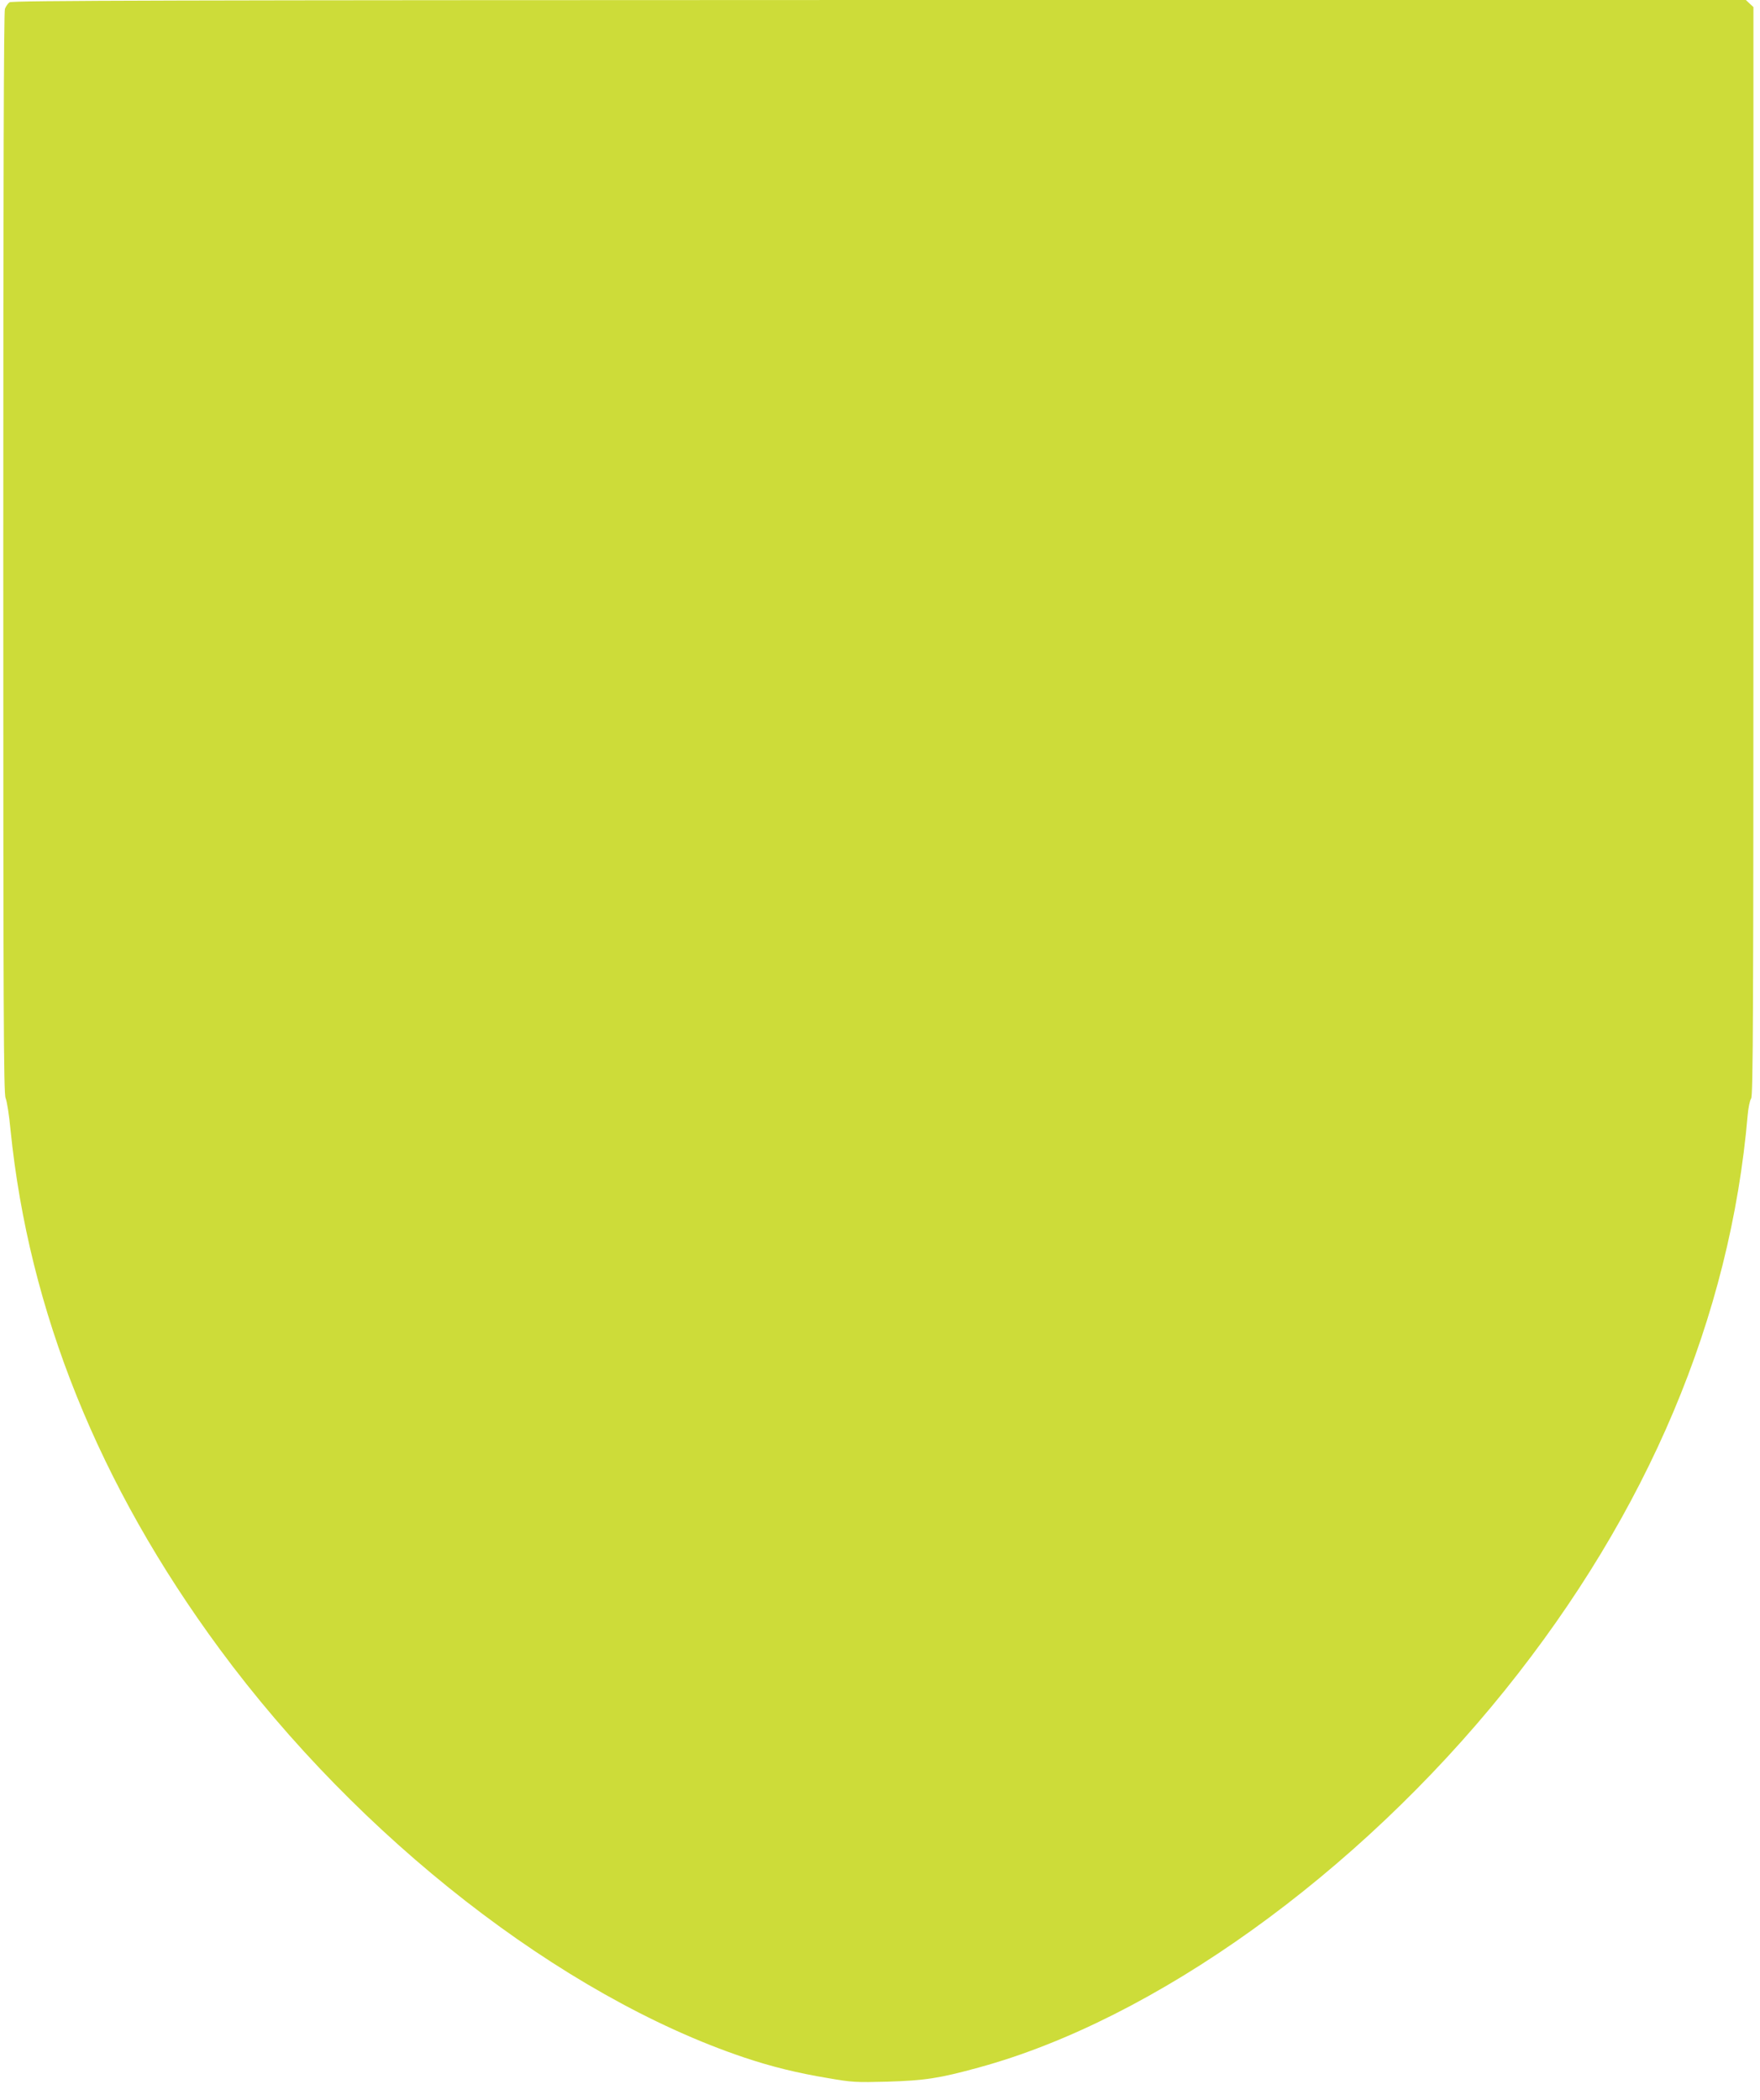 <?xml version="1.0" standalone="no"?>
<!DOCTYPE svg PUBLIC "-//W3C//DTD SVG 20010904//EN"
 "http://www.w3.org/TR/2001/REC-SVG-20010904/DTD/svg10.dtd">
<svg version="1.0" xmlns="http://www.w3.org/2000/svg"
 width="1073pt" height="1280pt" viewBox="0 0 1073 1280"
 preserveAspectRatio="xMidYMid meet">
<g transform="translate(0,1280) scale(0.1,-0.1)"
fill="#cddc39" stroke="none">
<path d="M58 12786 c-10 -7 -22 -25 -28 -40 -7 -19 -10 -1065 -10 -3316 0
-2813 2 -3294 14 -3322 8 -18 22 -105 30 -193 112 -1107 538 -2165 1275 -3165
849 -1152 2084 -2114 3196 -2489 167 -56 324 -95 511 -126 148 -26 173 -27
364 -22 229 7 315 20 556 86 1072 292 2306 1177 3210 2301 871 1083 1373 2272
1479 3505 4 44 13 89 21 100 12 16 14 518 14 3335 l0 3317 -23 21 -23 22
-5285 0 c-4319 -1 -5287 -3 -5301 -14z"/>
</g>
</svg>
